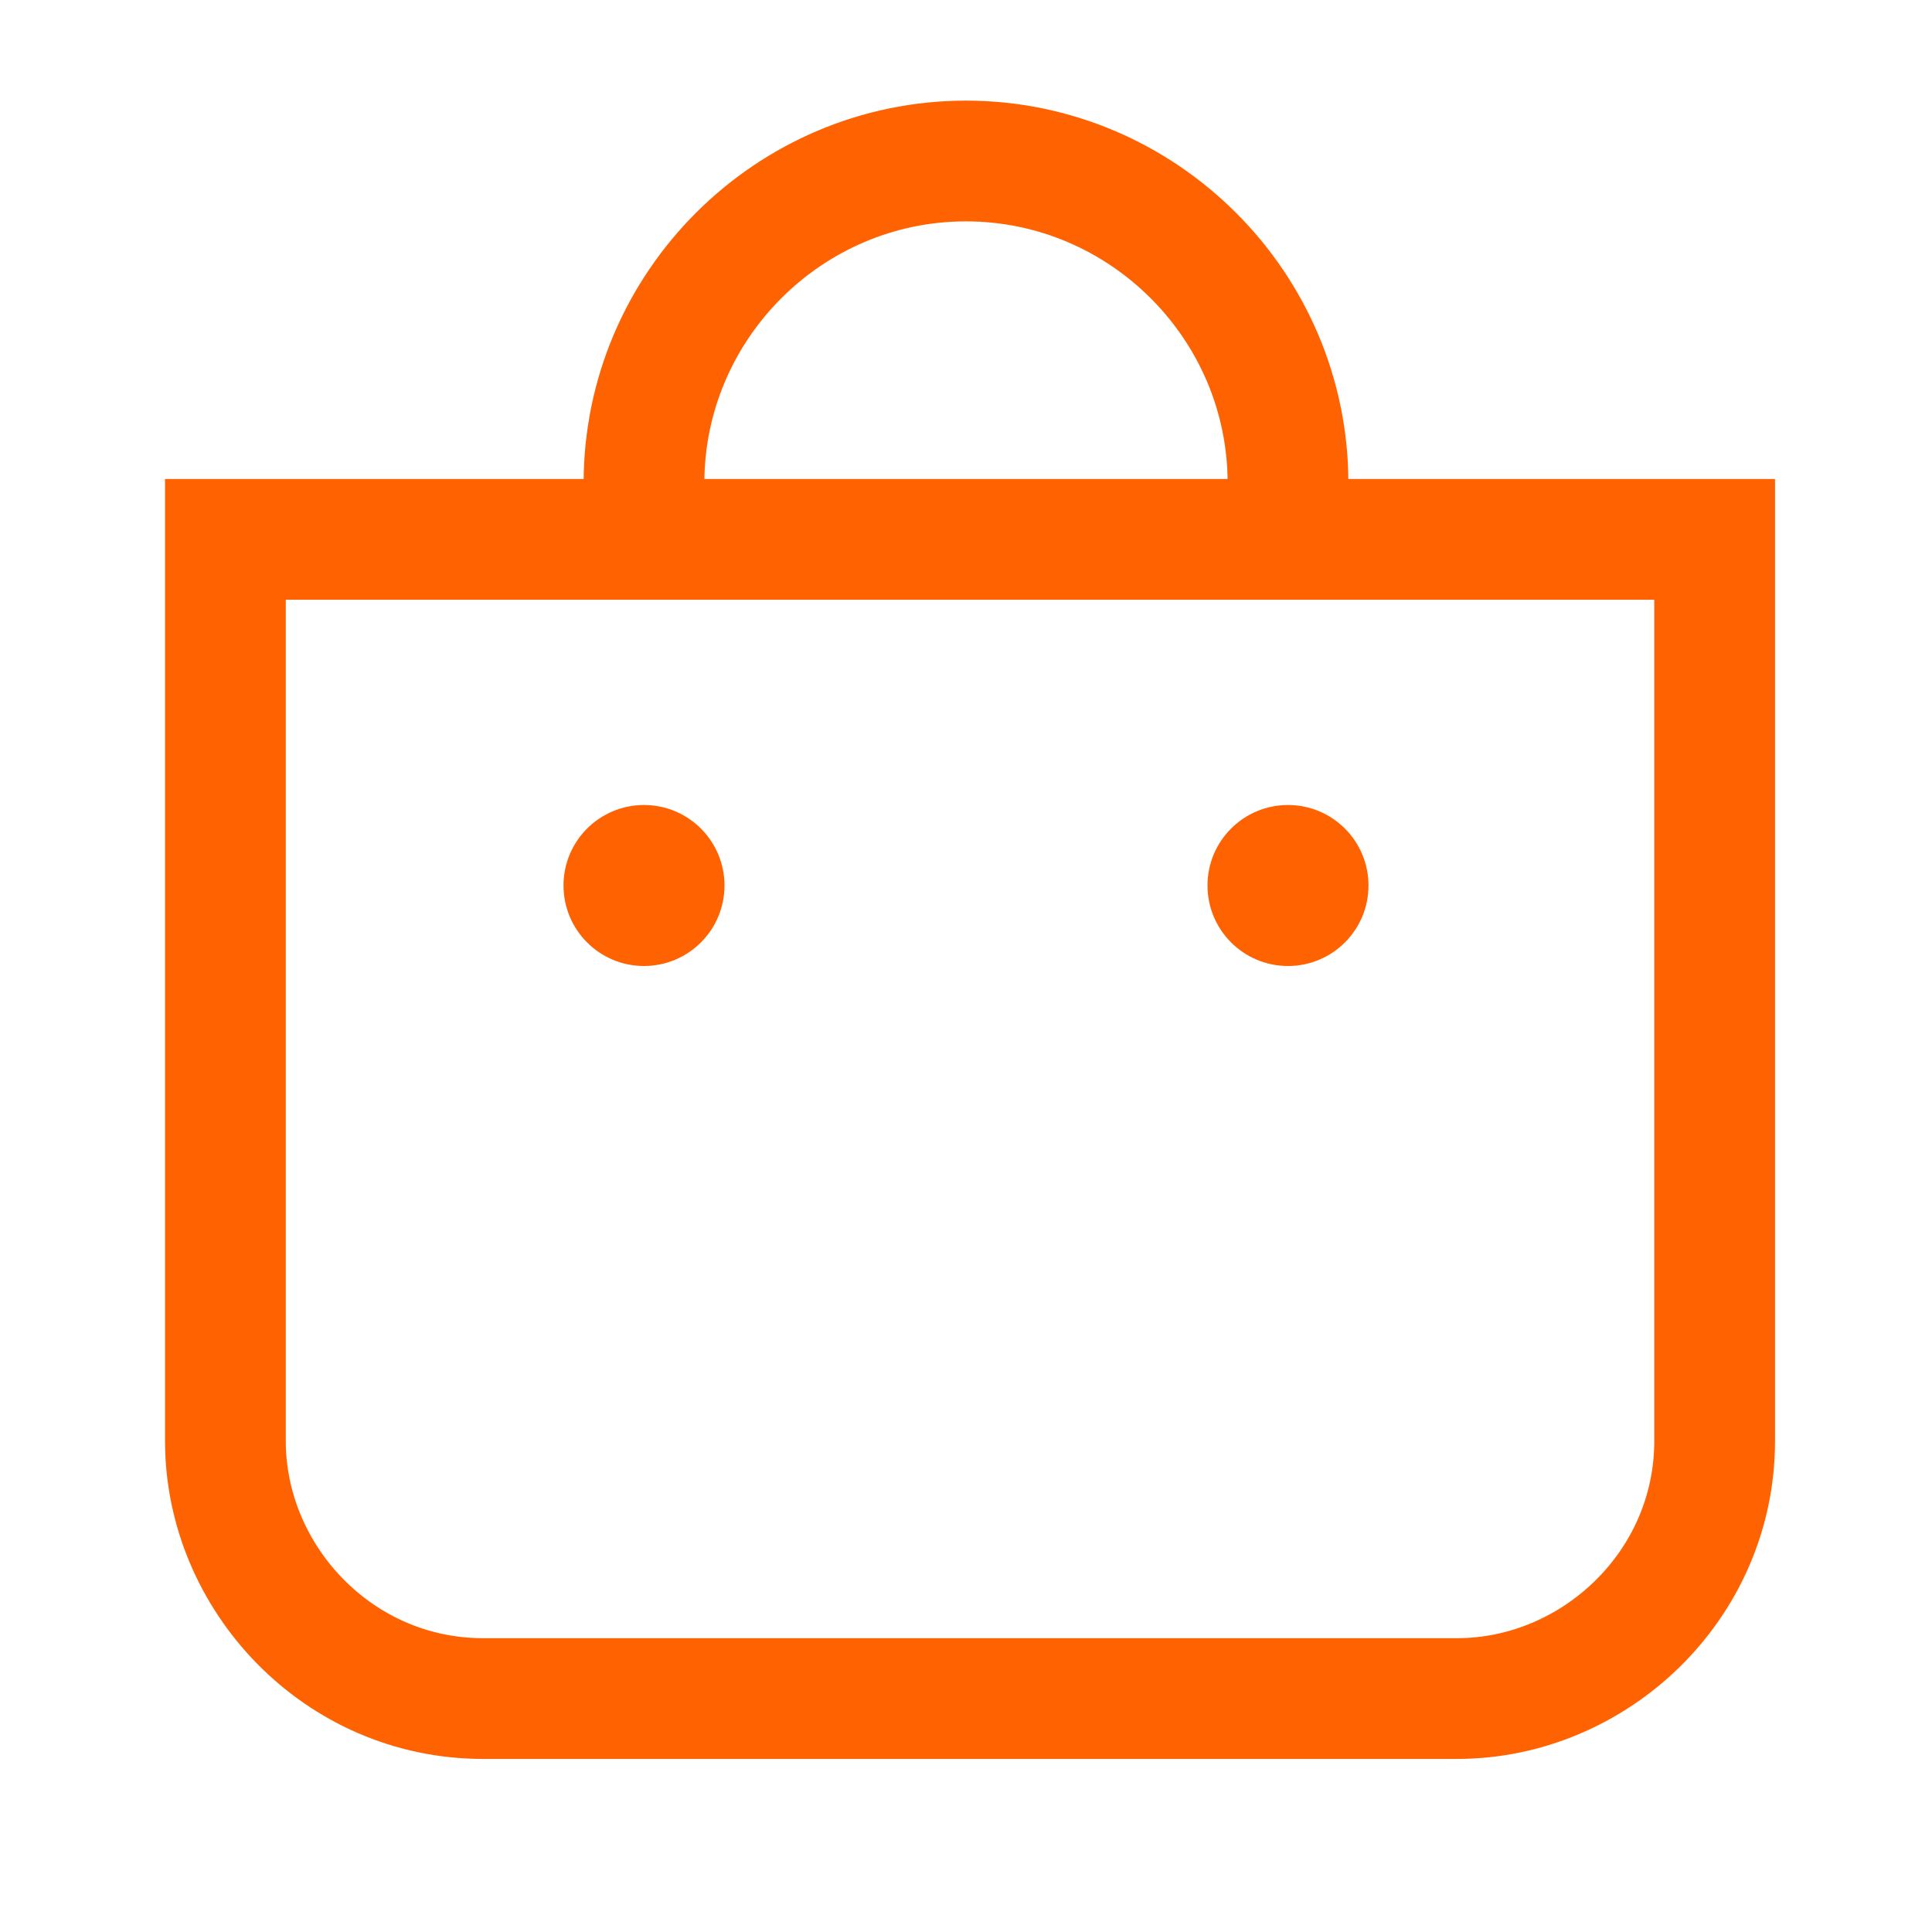 <?xml version="1.0" encoding="UTF-8"?>
<svg xmlns="http://www.w3.org/2000/svg" id="Ebene_1" version="1.1" viewBox="0 0 24 24">
  <defs>
    <style>
      .st0 {
        fill: #ff6201;
      }

      .st1 {
        fill: none;
        stroke: #ff6201;
        stroke-width: 1.5px;
      }
    </style>
  </defs>
  <path class="st1" d="M16,6c0-2.2-1.8-4-4-4s-4,1.8-4,4"></path>
  <path class="st1" d="M2.8,6.7h18.5v11.2c0,1.8-1.5,3.2-3.2,3.2H6c-1.8,0-3.2-1.5-3.2-3.2V6.7Z"></path>
  <circle class="st0" cx="8" cy="11" r="1"></circle>
  <circle class="st0" cx="16" cy="11" r="1"></circle>
</svg>
